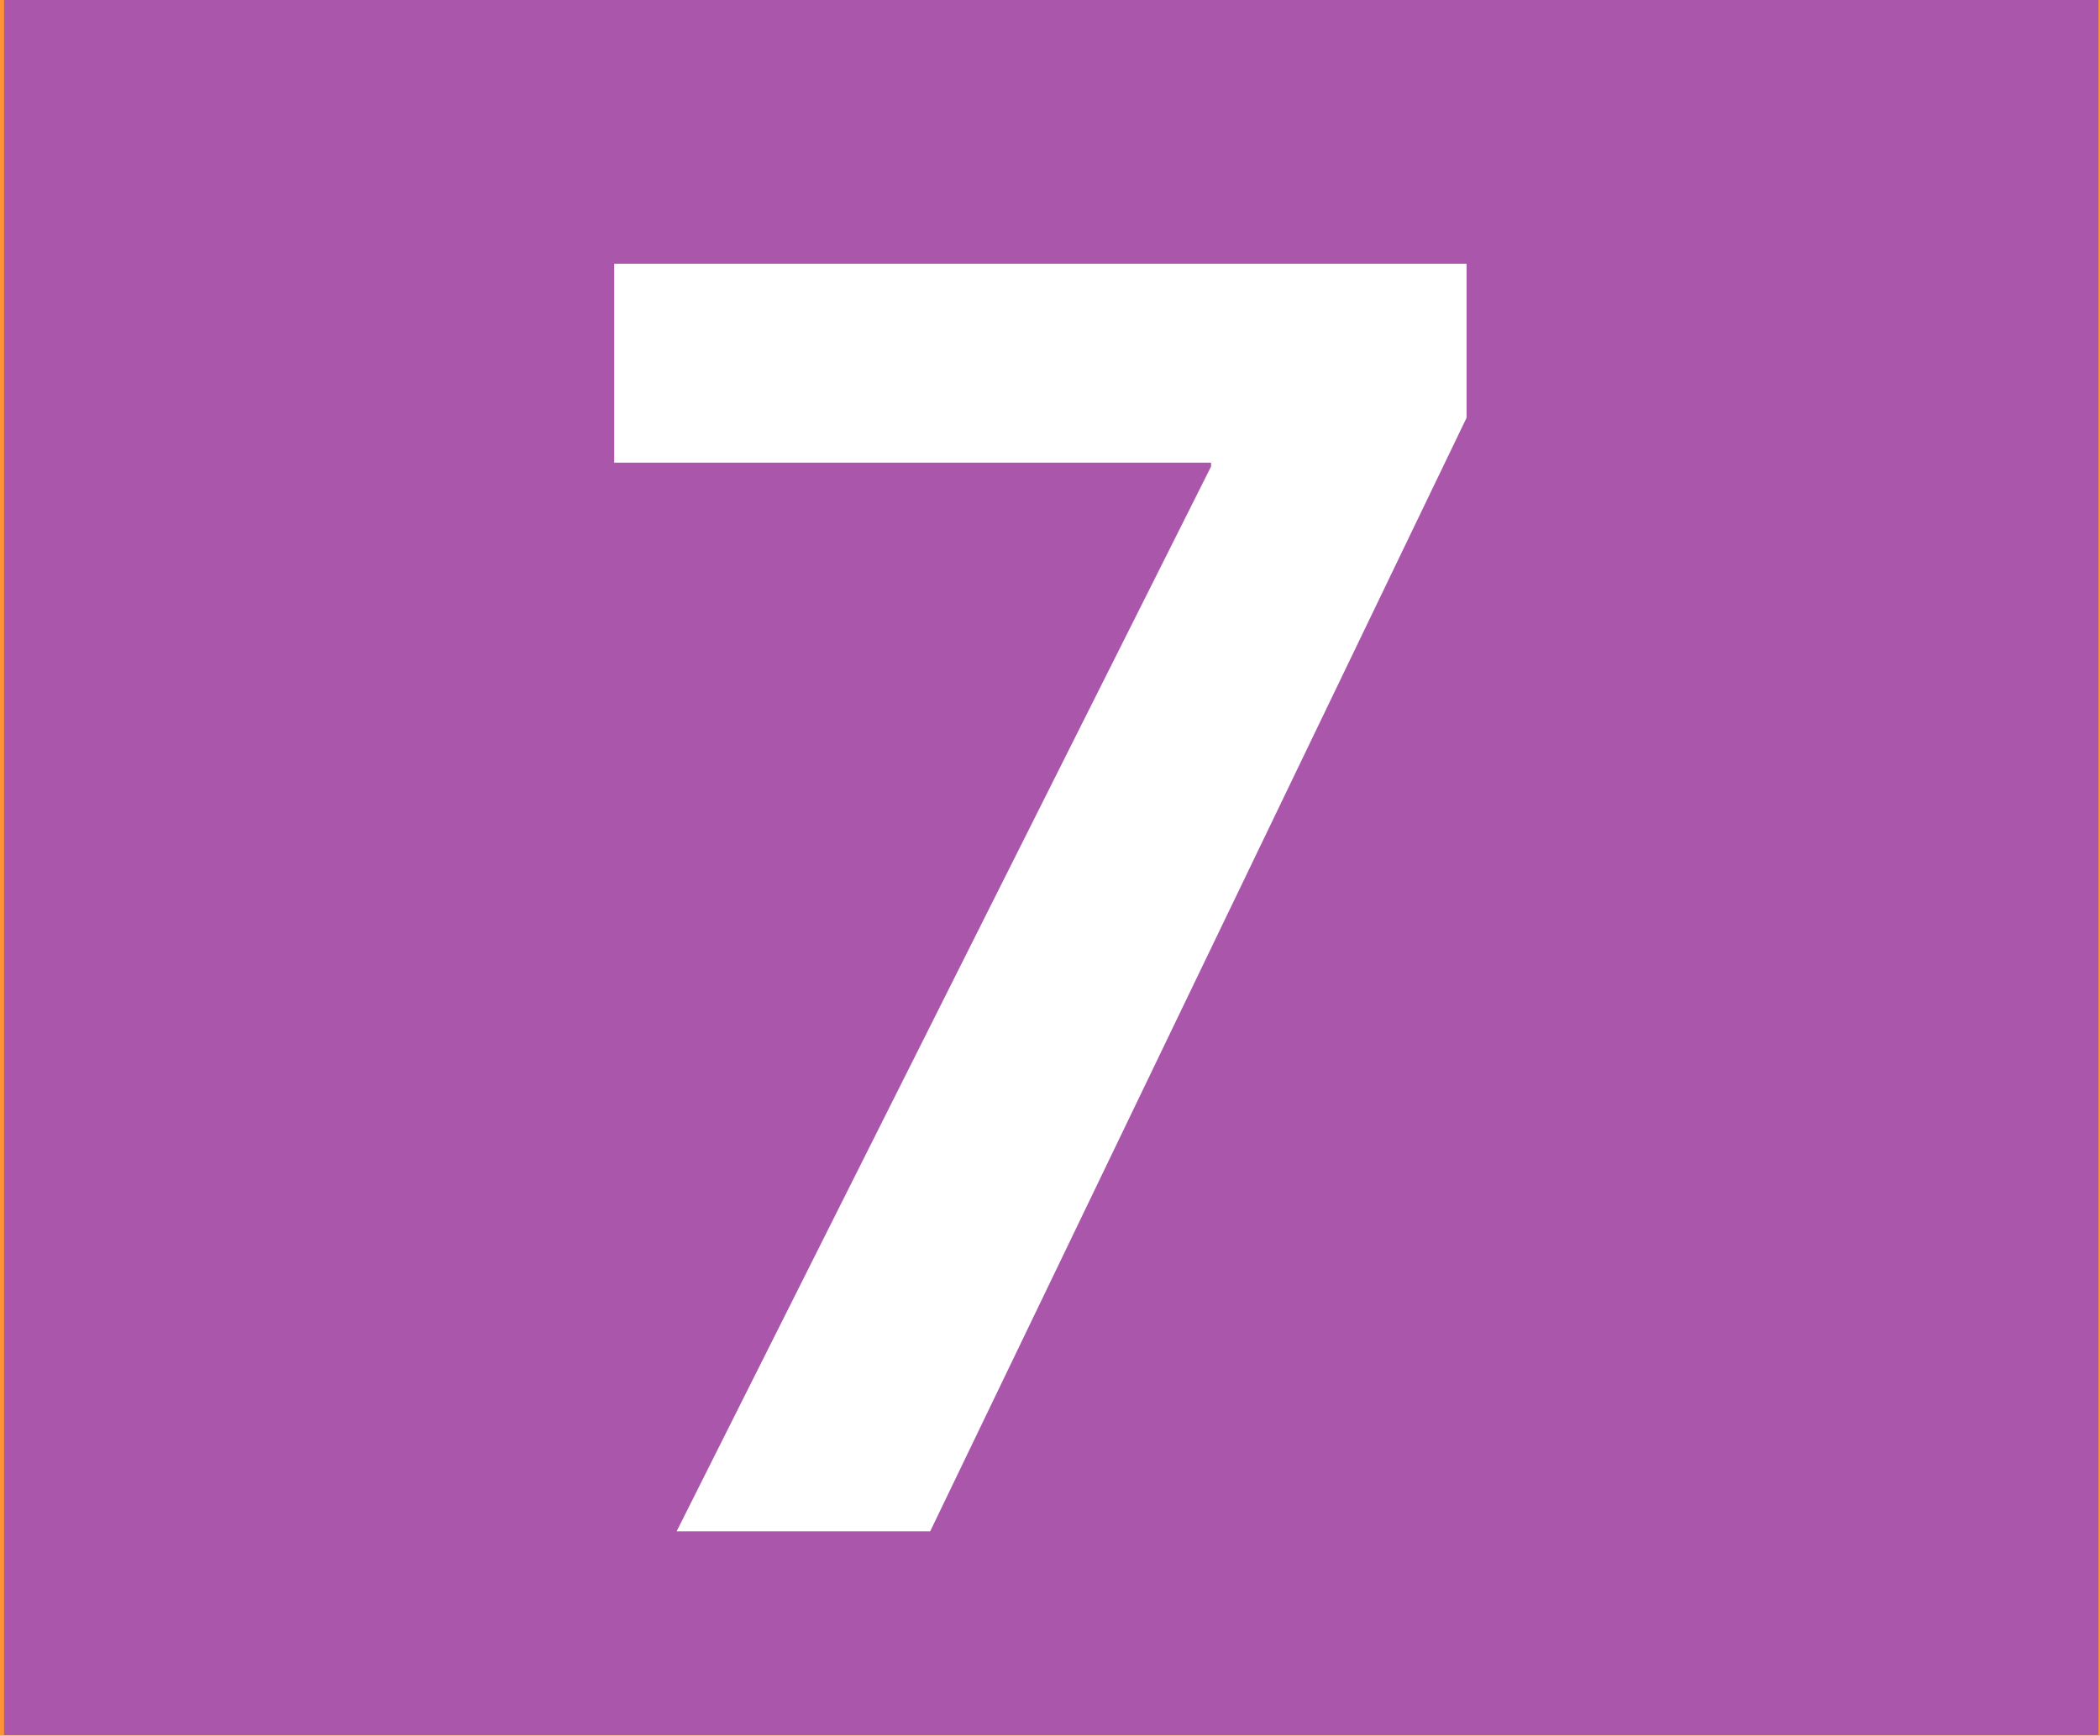 <?xml version="1.0" encoding="UTF-8" standalone="no"?>
<!-- Created with Inkscape (http://www.inkscape.org/) -->

<svg
   xmlns:dc="http://purl.org/dc/elements/1.1/"
   xmlns:cc="http://creativecommons.org/ns#"
   xmlns:rdf="http://www.w3.org/1999/02/22-rdf-syntax-ns#"
   xmlns:svg="http://www.w3.org/2000/svg"
   xmlns="http://www.w3.org/2000/svg"
   xmlns:sodipodi="http://sodipodi.sourceforge.net/DTD/sodipodi-0.dtd"
   xmlns:inkscape="http://www.inkscape.org/namespaces/inkscape"
   width="323"
   height="267"
   id="svg2"
   version="1.1"
   inkscape:version="0.48.1 "
   sodipodi:docname="6.svg">
  <defs
     id="defs4" />
  <sodipodi:namedview
     id="base"
     pagecolor="#ffffff"
     bordercolor="#666666"
     borderopacity="1.0"
     inkscape:pageopacity="0.0"
     inkscape:pageshadow="2"
     inkscape:zoom="1.4"
     inkscape:cx="213.33841"
     inkscape:cy="158.92858"
     inkscape:document-units="px"
     inkscape:current-layer="layer1"
     showgrid="false"
     borderlayer="true"
     fit-margin-top="0"
     fit-margin-left="0"
     fit-margin-right="0"
     fit-margin-bottom="0"
     inkscape:snap-page="false"
     inkscape:window-width="1366"
     inkscape:window-height="706"
     inkscape:window-x="-8"
     inkscape:window-y="-8"
     inkscape:window-maximized="1" />
  <g
     inkscape:label="Layer 1"
     inkscape:groupmode="layer"
     id="layer1"
     transform="translate(-118.5,-158.862)">
    <rect
       style="fill:#ff9233;fill-opacity:1"
       id="rect3027"
       width="323.249"
       height="268.196"
       x="-3.9519739e-007"
       y="-0.69"
       transform="translate(118.5,158.862)" />
    <path
       style="fill:#aa56ab;fill-opacity:1"
       d="m 0.624,133.357 0,-133.571 161.071,0 161.071,0 0,133.571 0,133.571 -161.071,0 -161.071,0 0,-133.571 z"
       id="path3109"
       inkscape:connector-curvature="0"
       transform="translate(118.5,158.862)" />
    <g
       style="font-size:144px;font-style:normal;font-variant:normal;font-weight:bold;font-stretch:normal;text-align:start;line-height:125%;letter-spacing:0px;word-spacing:0px;writing-mode:lr-tb;text-anchor:start;fill:#ffffff;fill-opacity:1;stroke:none;font-family:Myriad Pro Light;-inkscape-font-specification:Sans Bold"
       id="text3111">
      <path
         d="m 212.971,199.436 0,30.6 91.799,0 0,0.6 -82.199,163.798 38.999,0 82.499,-171.298 0,-23.7 z"
         style="font-size:300px;font-weight:600;-inkscape-font-specification:'Myriad Pro Light, Semi-Bold';fill:#ffffff"
         id="path3116" />
    </g>
  </g>
</svg>
